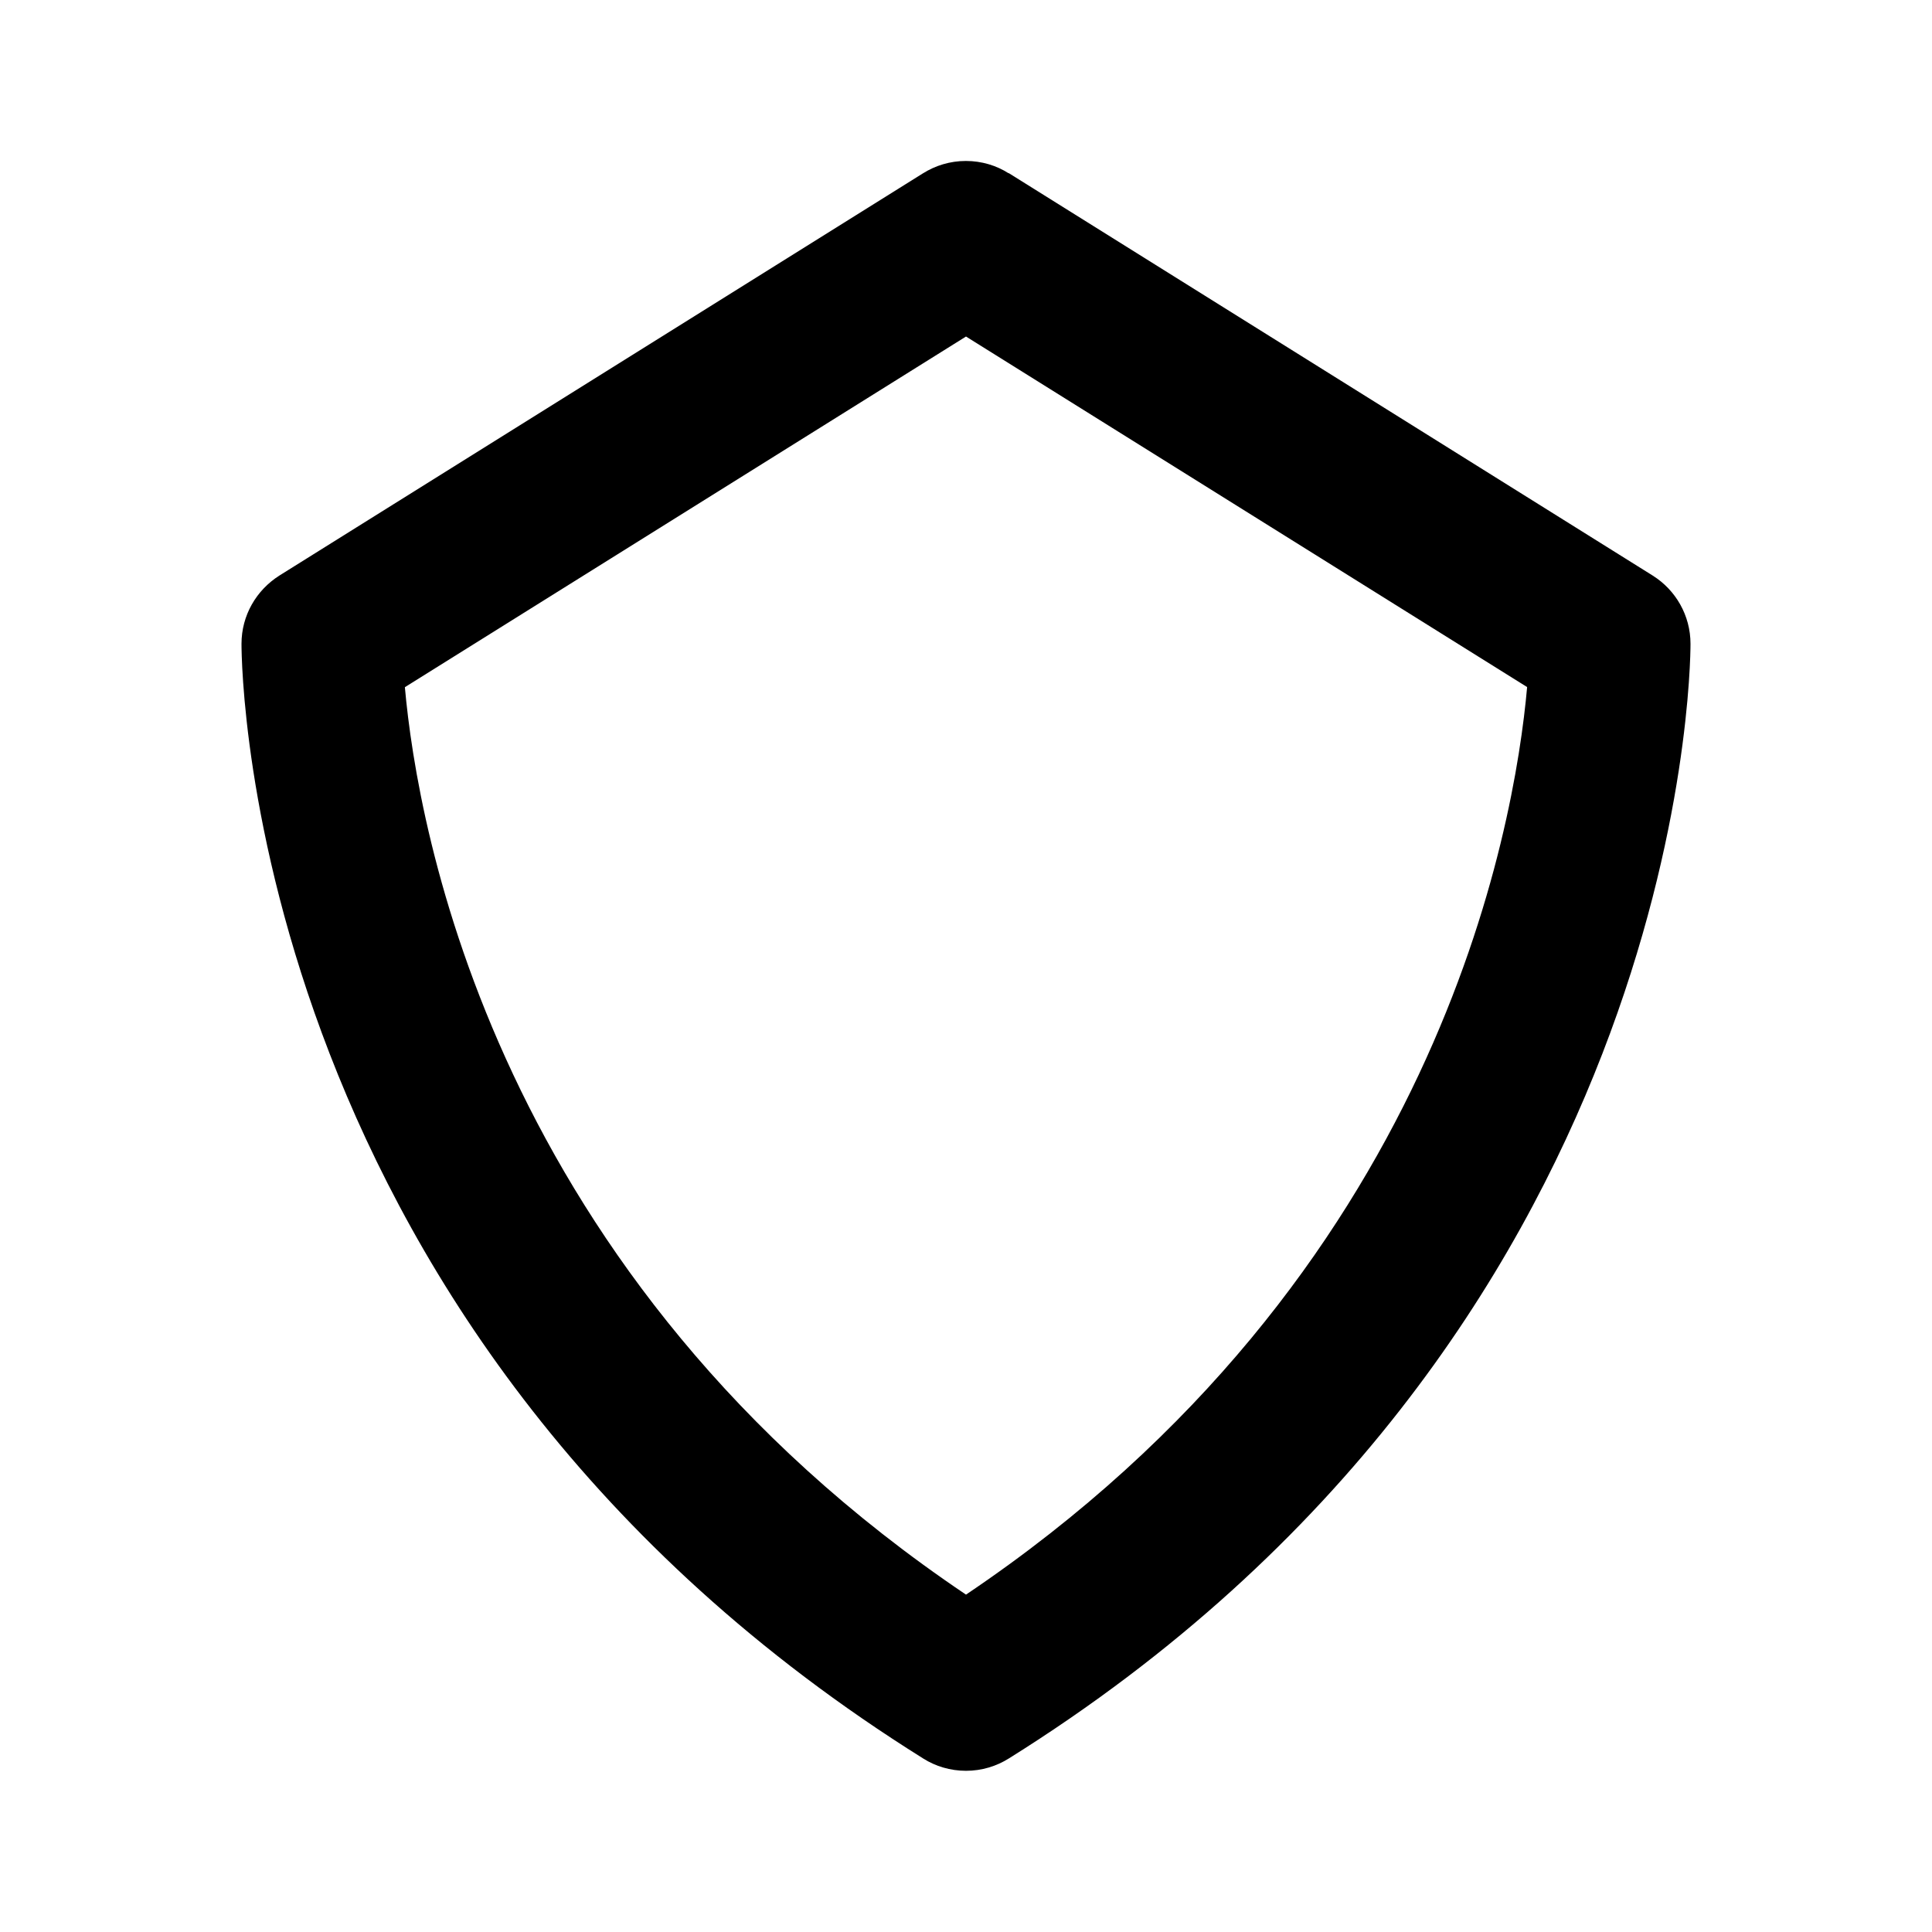 <!-- Generated by IcoMoon.io -->
<svg version="1.1" xmlns="http://www.w3.org/2000/svg" width="16" height="16" viewBox="0 0 16 16">
<title>bx-shield</title>
<path d="M8.353 1.435c-0.1-0.064-0.223-0.102-0.354-0.102s-0.253 0.038-0.356 0.103l0.003-0.002-5.333 3.333c-0.189 0.12-0.313 0.328-0.313 0.565v0c0 0.233 0.065 5.743 5.647 9.232 0.1 0.063 0.222 0.101 0.353 0.101s0.253-0.038 0.356-0.103l-0.003 0.002c5.582-3.489 5.647-8.999 5.647-9.232 0 0 0 0 0 0 0-0.237-0.124-0.446-0.311-0.564l-0.003-0.002-5.333-3.333zM8 13.206c-3.908-2.631-4.543-6.35-4.647-7.515l4.647-2.904 4.647 2.903c-0.104 1.168-0.74 4.885-4.647 7.516z"></path>
</svg>

